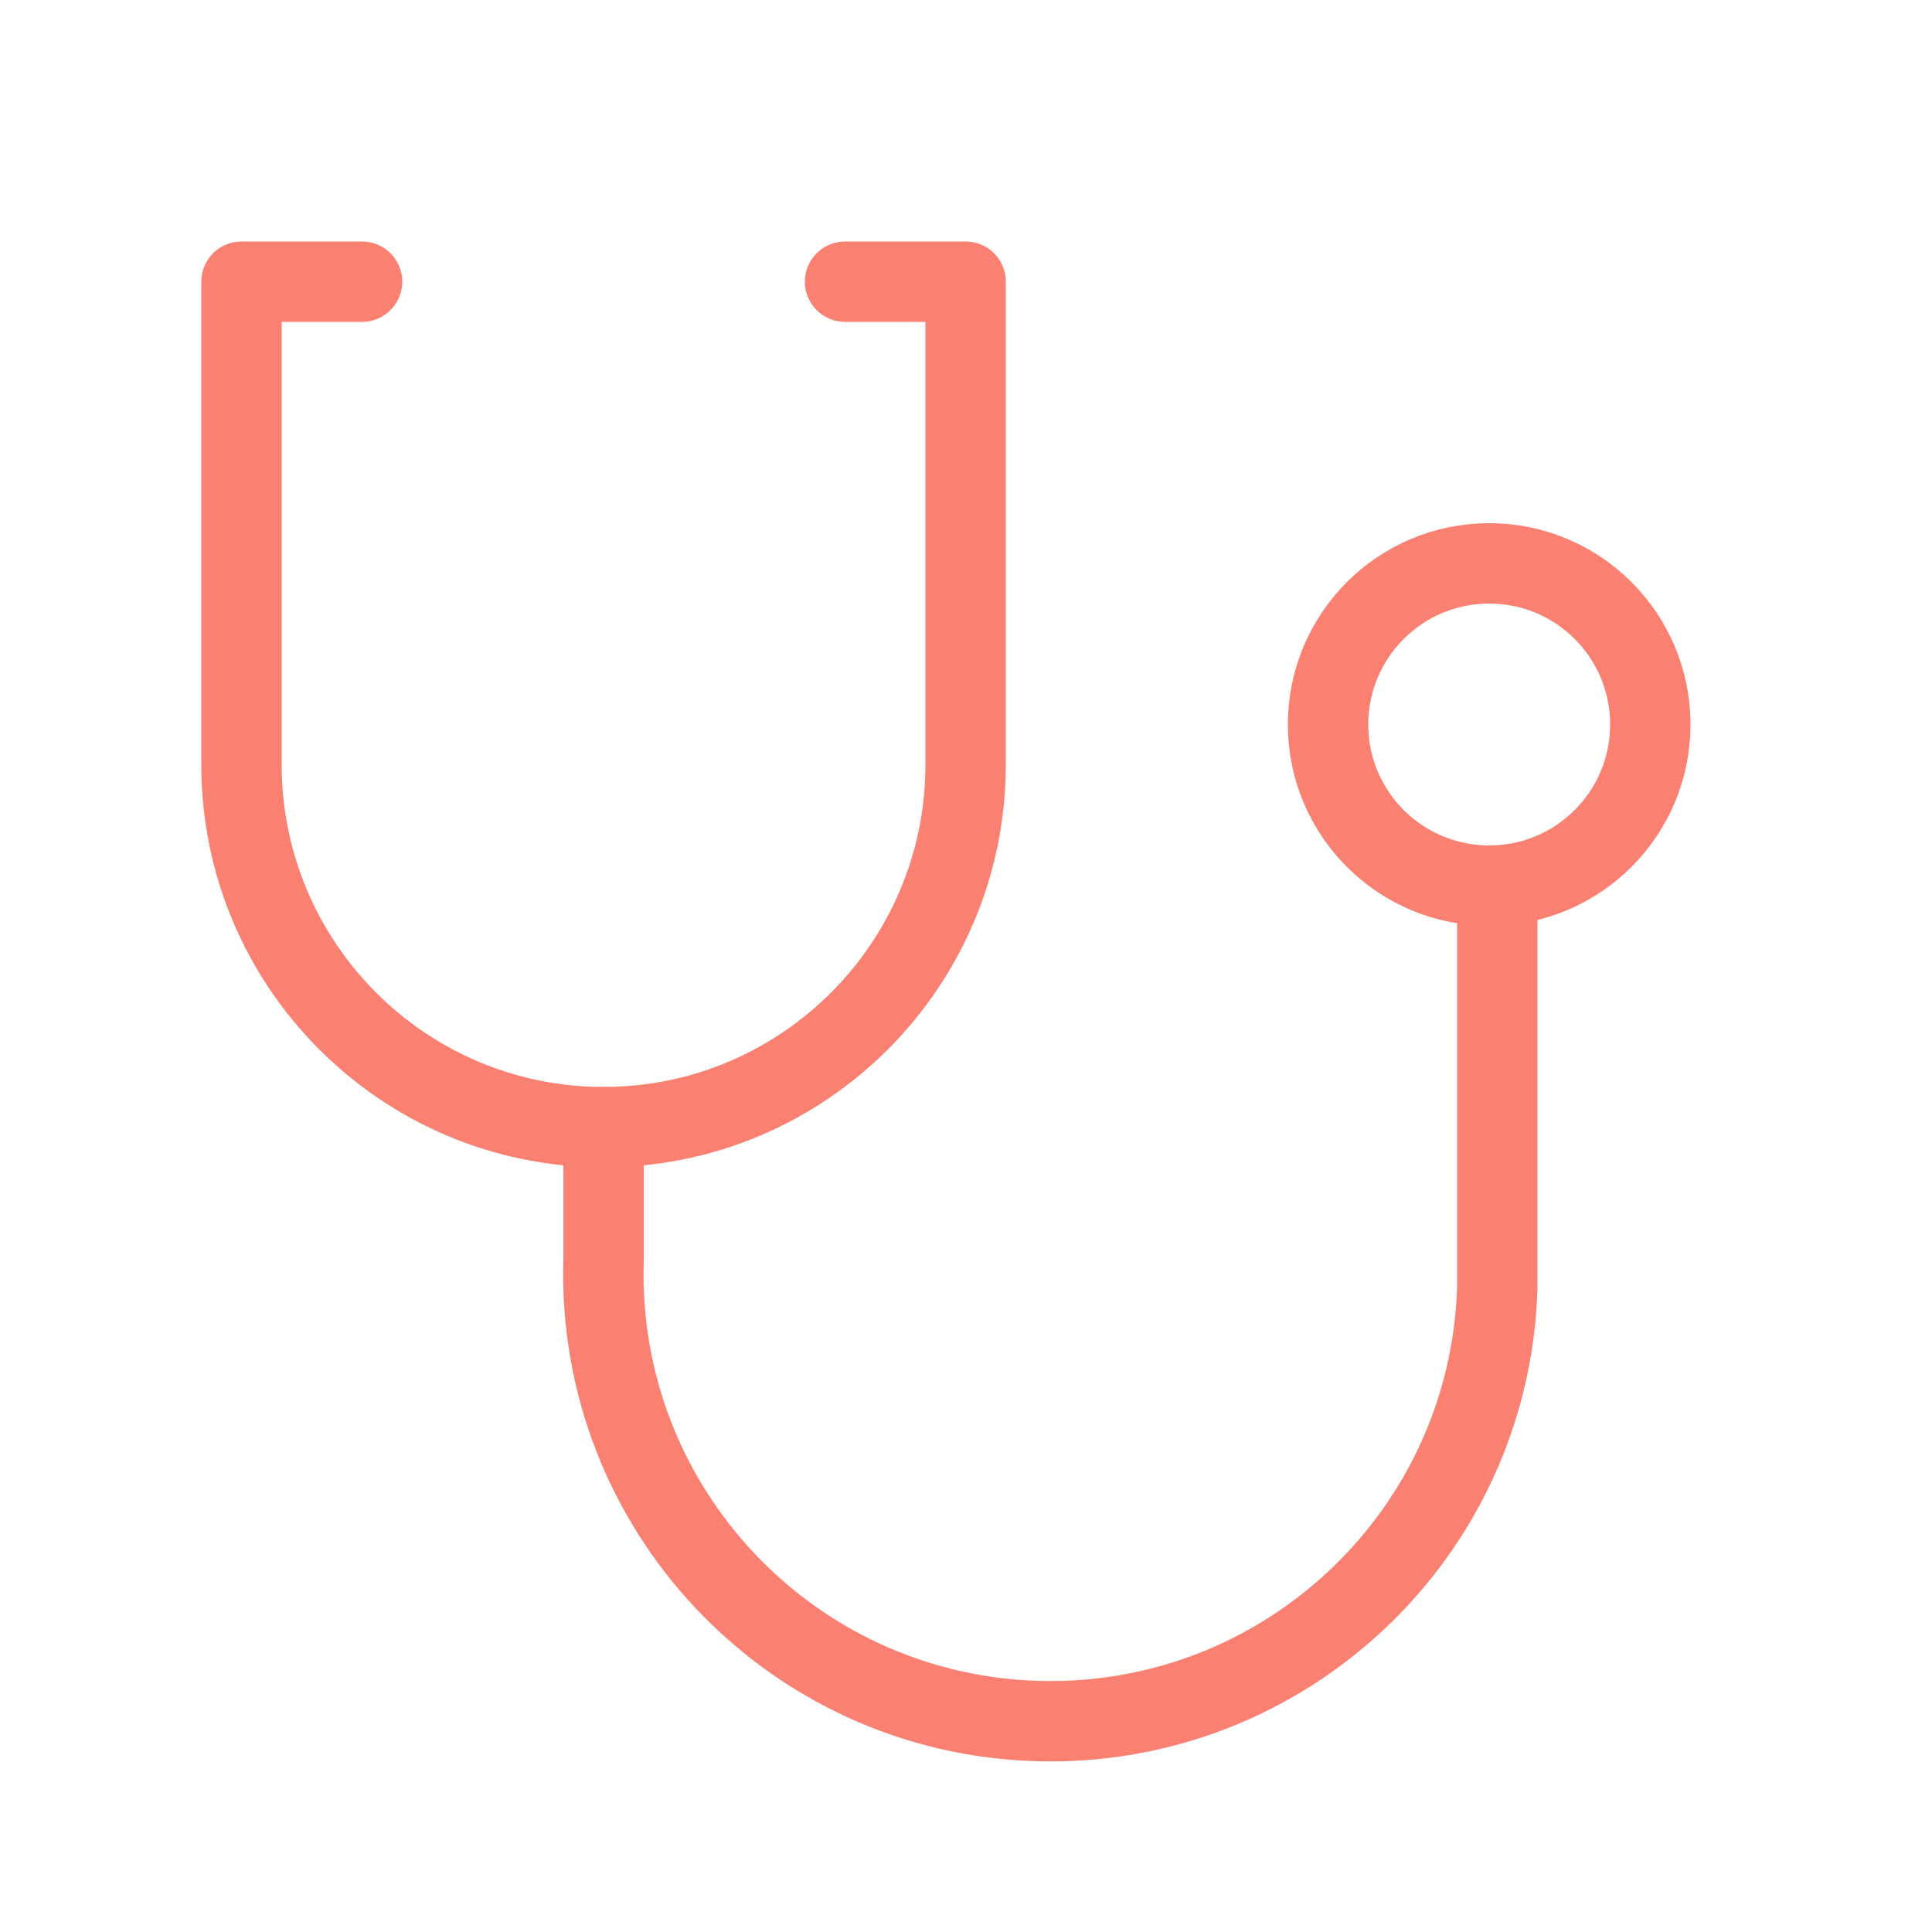 <?xml version="1.0" encoding="UTF-8"?>
<svg id="_レイヤー_1" data-name="レイヤー 1" xmlns="http://www.w3.org/2000/svg" width="50" height="50" viewBox="0 0 50 50">
  <defs>
    <style>
      .cls-1 {
        stroke-width: 0px;
      }

      .cls-1, .cls-2, .cls-3 {
        fill: none;
      }

      .cls-2 {
        stroke-linecap: round;
        stroke-linejoin: round;
      }

      .cls-2, .cls-3 {
        stroke: salmon;
        stroke-width: 2.08px;
      }

      .cls-3 {
        stroke-miterlimit: 10;
      }
    </style>
  </defs>
  <g id="ia">
    <g id="Rectangle">
      <rect id="rect" class="cls-1" width="50" height="50"/>
    </g>
    <g id="icon_data" data-name="icon data">
      <path class="cls-2" d="M9.37,7.29h-3.12v12.5c0,5.18,4.2,9.38,9.37,9.38s9.37-4.2,9.37-9.38V7.29h-3.12"/>
      <path class="cls-2" d="M15.62,29.17v3.46c-.19,6.39,4.83,11.72,11.22,11.91,6.39.19,11.72-4.83,11.91-11.22,0-.23,0-.46,0-.69v-9.71"/>
      <circle class="cls-3" cx="38.54" cy="18.75" r="4.17"/>
    </g>
  </g>
</svg>